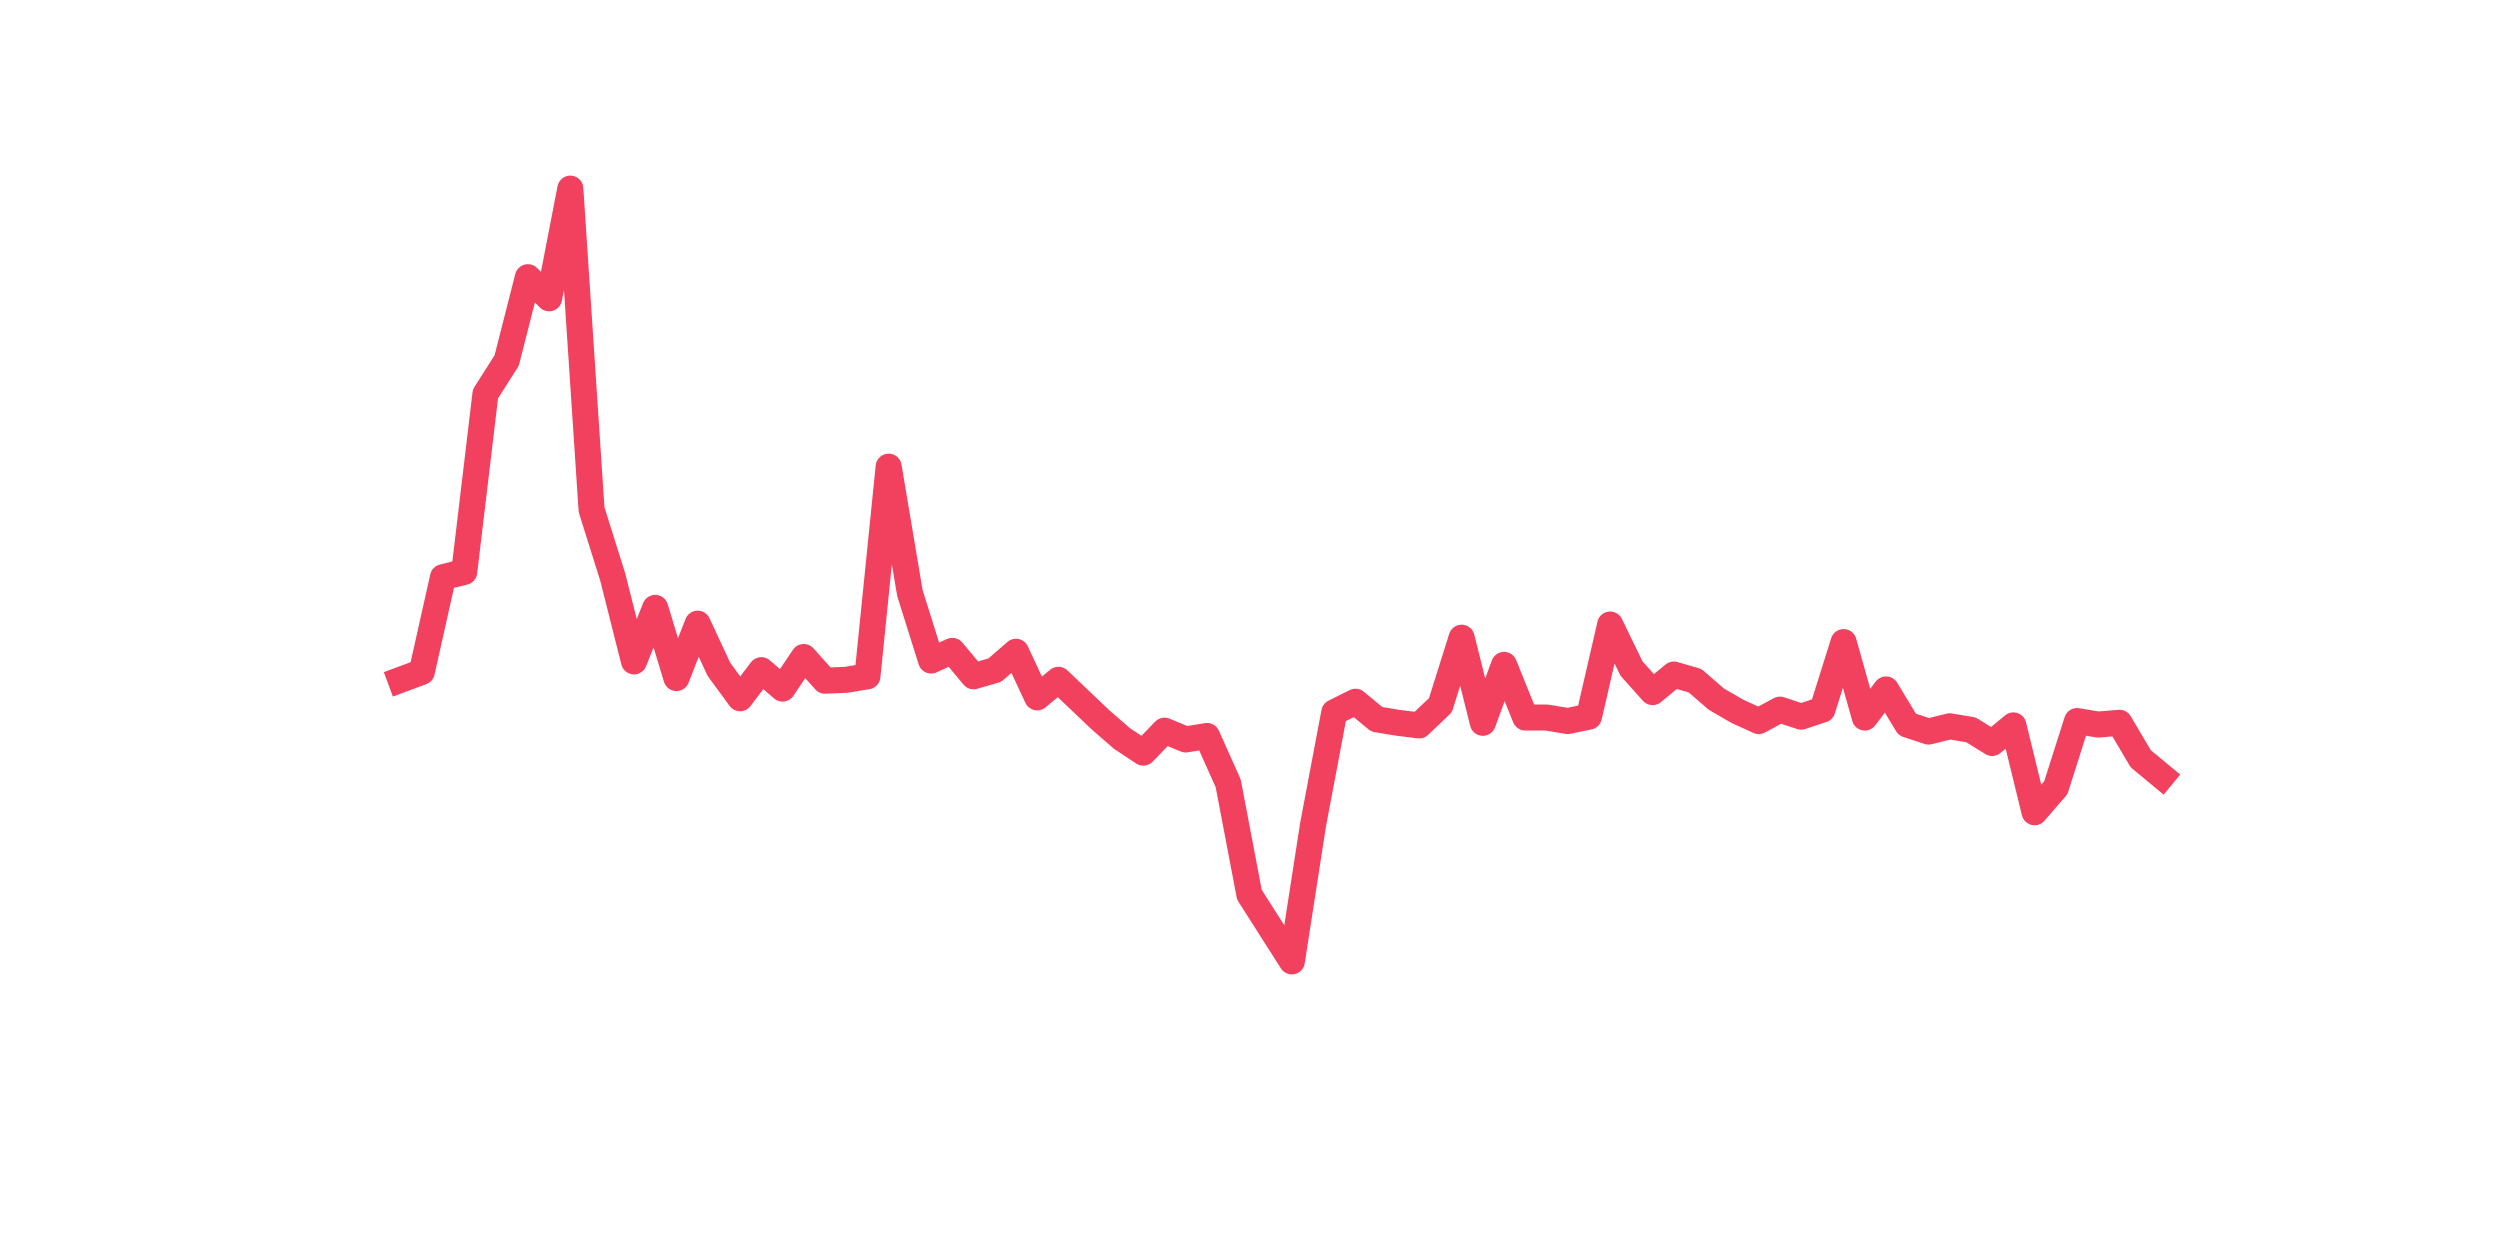 <?xml version="1.0" encoding="utf-8" standalone="no"?>
<!DOCTYPE svg PUBLIC "-//W3C//DTD SVG 1.1//EN"
  "http://www.w3.org/Graphics/SVG/1.1/DTD/svg11.dtd">
<svg xmlns:xlink="http://www.w3.org/1999/xlink" width="144pt" height="72pt" viewBox="0 0 144 72" xmlns="http://www.w3.org/2000/svg" version="1.1">
 <defs>
  <style type="text/css">*{stroke-linejoin: round; stroke-linecap: butt}</style>
 </defs>
 <g id="figure_1">
  <g id="patch_1">
   <path d="M 0 72 
L 144 72 
L 144 0 
L 0 0 
z
" style="fill: #ffffff"/>
  </g>
  <g id="axes_1">
   <g id="line2d_1">
    <path d="M 23.073 39.157 
L 24.295 38.703 
L 25.517 33.246 
L 26.74 32.943 
L 27.962 22.687 
L 29.184 20.768 
L 30.407 15.968 
L 31.629 17.181 
L 32.851 10.865 
L 34.074 29.356 
L 35.296 33.246 
L 36.519 38.096 
L 37.741 35.015 
L 38.963 39.056 
L 40.186 35.924 
L 41.408 38.551 
L 42.63 40.218 
L 43.853 38.602 
L 45.075 39.662 
L 46.297 37.844 
L 47.52 39.208 
L 48.742 39.157 
L 49.964 38.955 
L 51.187 26.881 
L 52.409 34.156 
L 53.631 38.046 
L 54.854 37.49 
L 56.076 38.955 
L 57.298 38.602 
L 58.521 37.541 
L 59.743 40.168 
L 60.965 39.157 
L 62.188 40.319 
L 63.41 41.481 
L 64.632 42.542 
L 65.855 43.351 
L 67.077 42.087 
L 68.299 42.593 
L 69.522 42.391 
L 70.744 45.119 
L 71.966 51.535 
L 73.189 53.455 
L 74.411 55.375 
L 75.634 47.493 
L 76.856 41.027 
L 78.078 40.42 
L 79.301 41.431 
L 80.523 41.633 
L 81.745 41.784 
L 82.968 40.622 
L 84.19 36.732 
L 85.412 41.633 
L 86.635 38.298 
L 87.857 41.33 
L 89.079 41.33 
L 90.302 41.532 
L 91.524 41.279 
L 92.746 35.974 
L 93.969 38.5 
L 95.191 39.865 
L 96.413 38.854 
L 97.636 39.208 
L 98.858 40.269 
L 100.08 40.976 
L 101.303 41.532 
L 102.525 40.875 
L 103.747 41.279 
L 104.97 40.875 
L 106.192 36.985 
L 107.414 41.33 
L 108.637 39.713 
L 109.859 41.734 
L 111.081 42.138 
L 112.304 41.835 
L 113.526 42.037 
L 114.749 42.795 
L 115.971 41.784 
L 117.193 46.786 
L 118.416 45.371 
L 119.638 41.532 
L 120.86 41.734 
L 122.083 41.633 
L 123.305 43.704 
L 124.527 44.715 
" clip-path="url(#p5f37543f55)" style="fill: none; stroke: #f1415e; stroke-width: 1.5; stroke-linecap: square"/>
   </g>
  </g>
 </g>
 <defs>
  <clipPath id="p5f37543f55">
   <rect x="18" y="8.64" width="111.6" height="48.96"/>
  </clipPath>
 </defs>
</svg>
